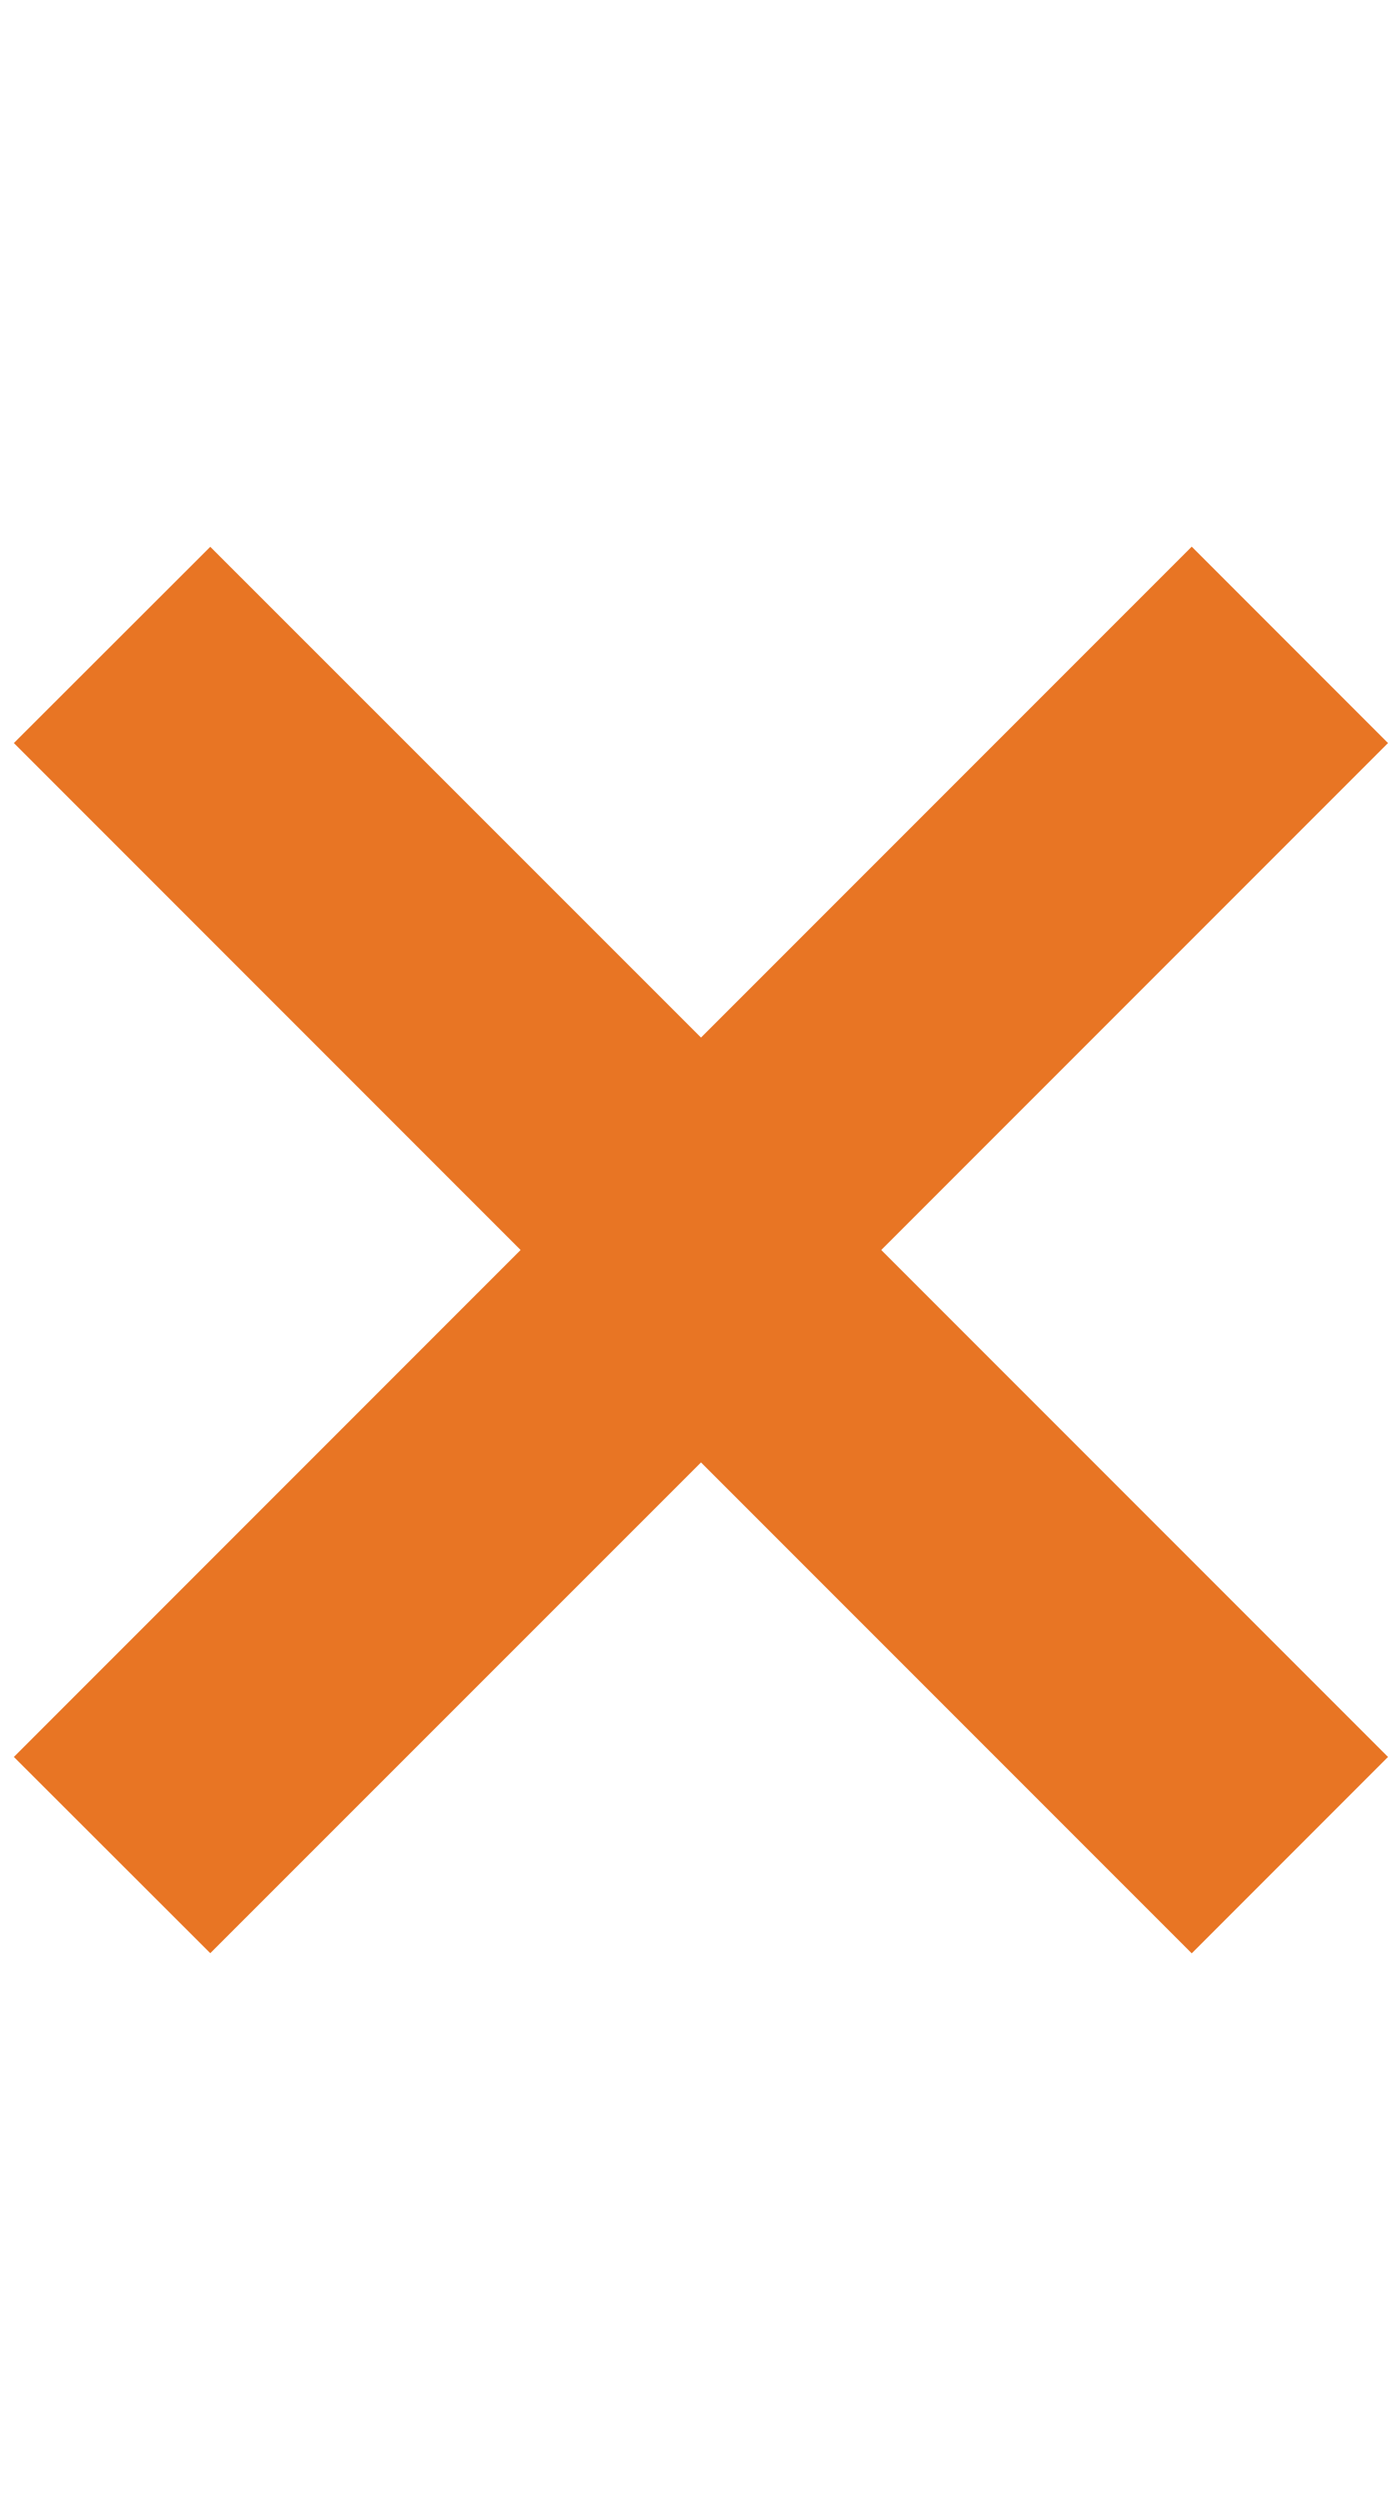 <svg xmlns="http://www.w3.org/2000/svg" width="10" height="18" viewBox="0 0 10 18">
    <g fill="#E87524" fill-rule="evenodd">
        <path d="M5.05 10.529l3.536 3.535L10 12.65 6.11 8.761l-1.06-1.06L.1 12.65l1.415 1.413L5.05 10.53z"/>
        <path d="M5.05 7.471l3.536-3.535L10 5.35 6.11 9.239l-1.06 1.06L.1 5.35l1.415-1.413L5.05 7.47z"/>
    </g>
</svg>
